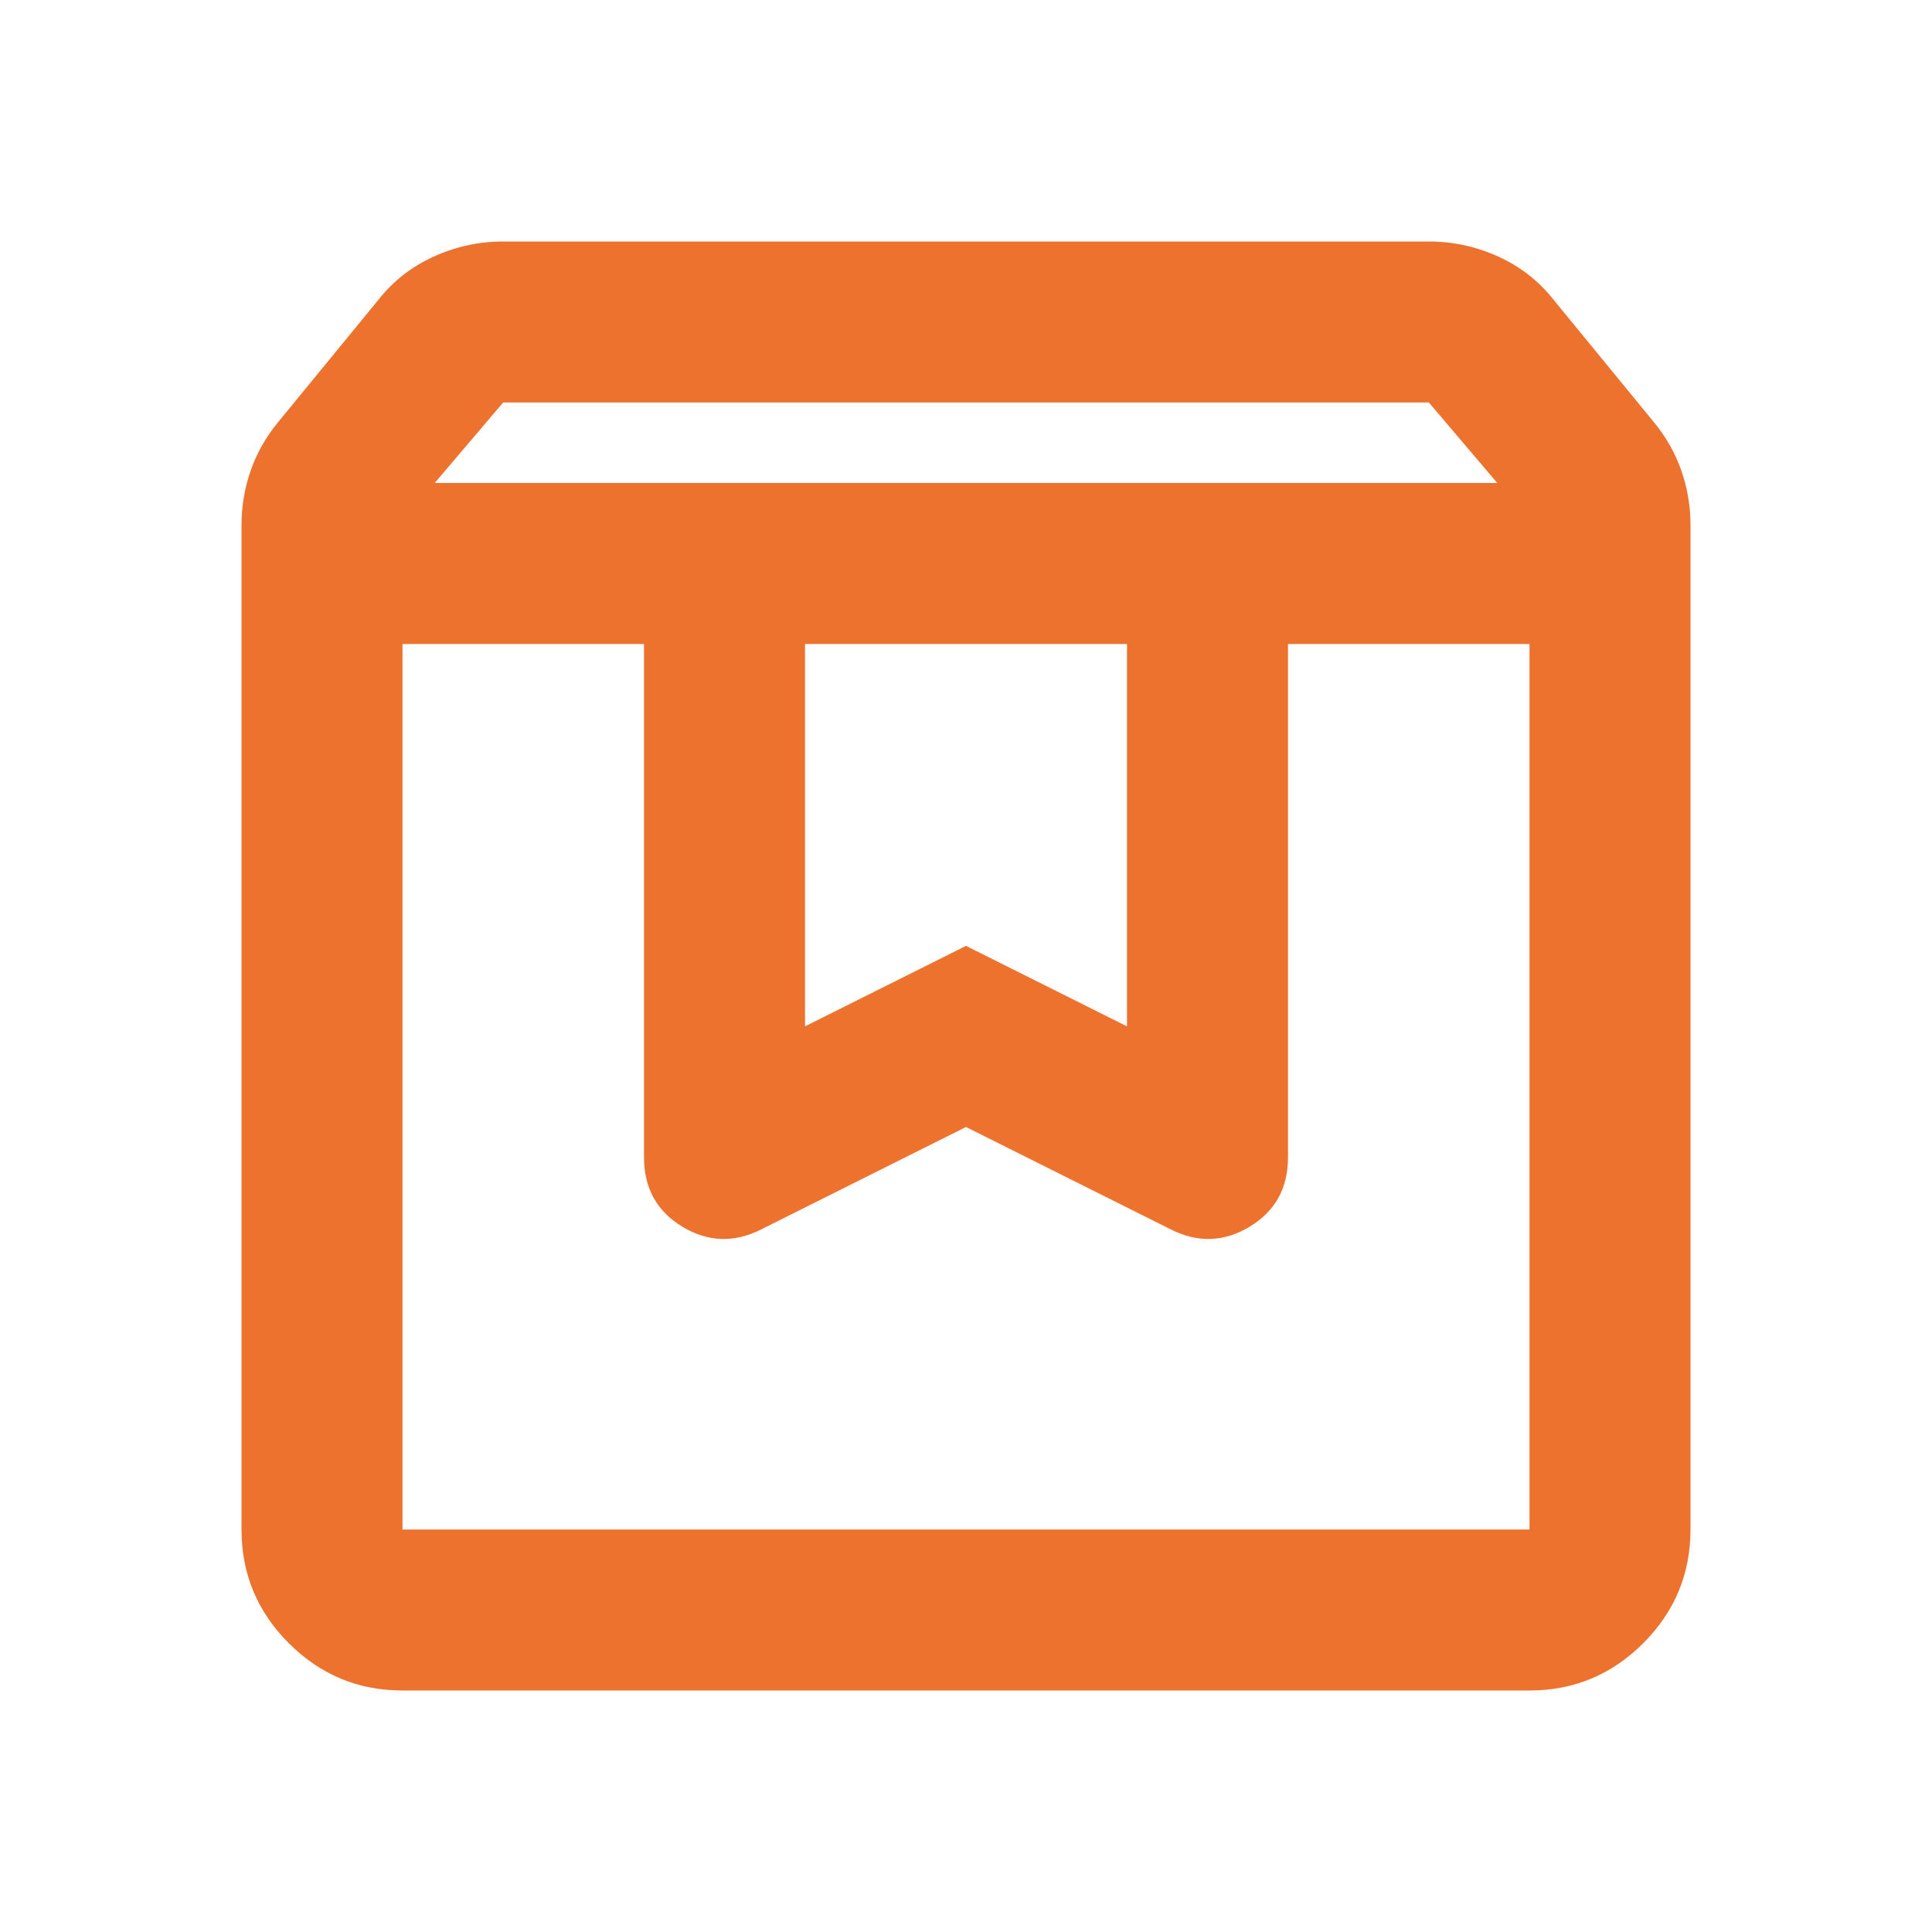 <svg width="48" height="48" viewBox="0 0 48 48" fill="none" xmlns="http://www.w3.org/2000/svg">
<mask id="mask0_12238_109611" style="mask-type:alpha" maskUnits="userSpaceOnUse" x="0" y="0" width="48" height="48">
<rect width="48" height="48" fill="#D9D9D9"/>
</mask>
<g mask="url(#mask0_12238_109611)">
<path d="M10 16V38H38V16H32V28.75C32 29.517 31.683 30.092 31.05 30.475C30.417 30.858 29.767 30.883 29.1 30.55L24 28L18.9 30.55C18.233 30.883 17.583 30.858 16.95 30.475C16.317 30.092 16 29.517 16 28.75V16H10ZM10 42C8.9 42 7.958 41.608 7.175 40.825C6.392 40.042 6 39.1 6 38V13.05C6 12.583 6.075 12.133 6.225 11.7C6.375 11.267 6.6 10.867 6.9 10.5L9.4 7.45C9.767 6.983 10.225 6.625 10.775 6.375C11.325 6.125 11.9 6 12.5 6H35.5C36.1 6 36.675 6.125 37.225 6.375C37.775 6.625 38.233 6.983 38.6 7.45L41.1 10.5C41.4 10.867 41.625 11.267 41.775 11.7C41.925 12.133 42 12.583 42 13.05V38C42 39.1 41.608 40.042 40.825 40.825C40.042 41.608 39.1 42 38 42H10ZM10.8 12H37.2L35.5 10H12.5L10.8 12ZM20 16V25.5L24 23.5L28 25.5V16H20Z" fill="#ED722E"/>
</g>
</svg>
